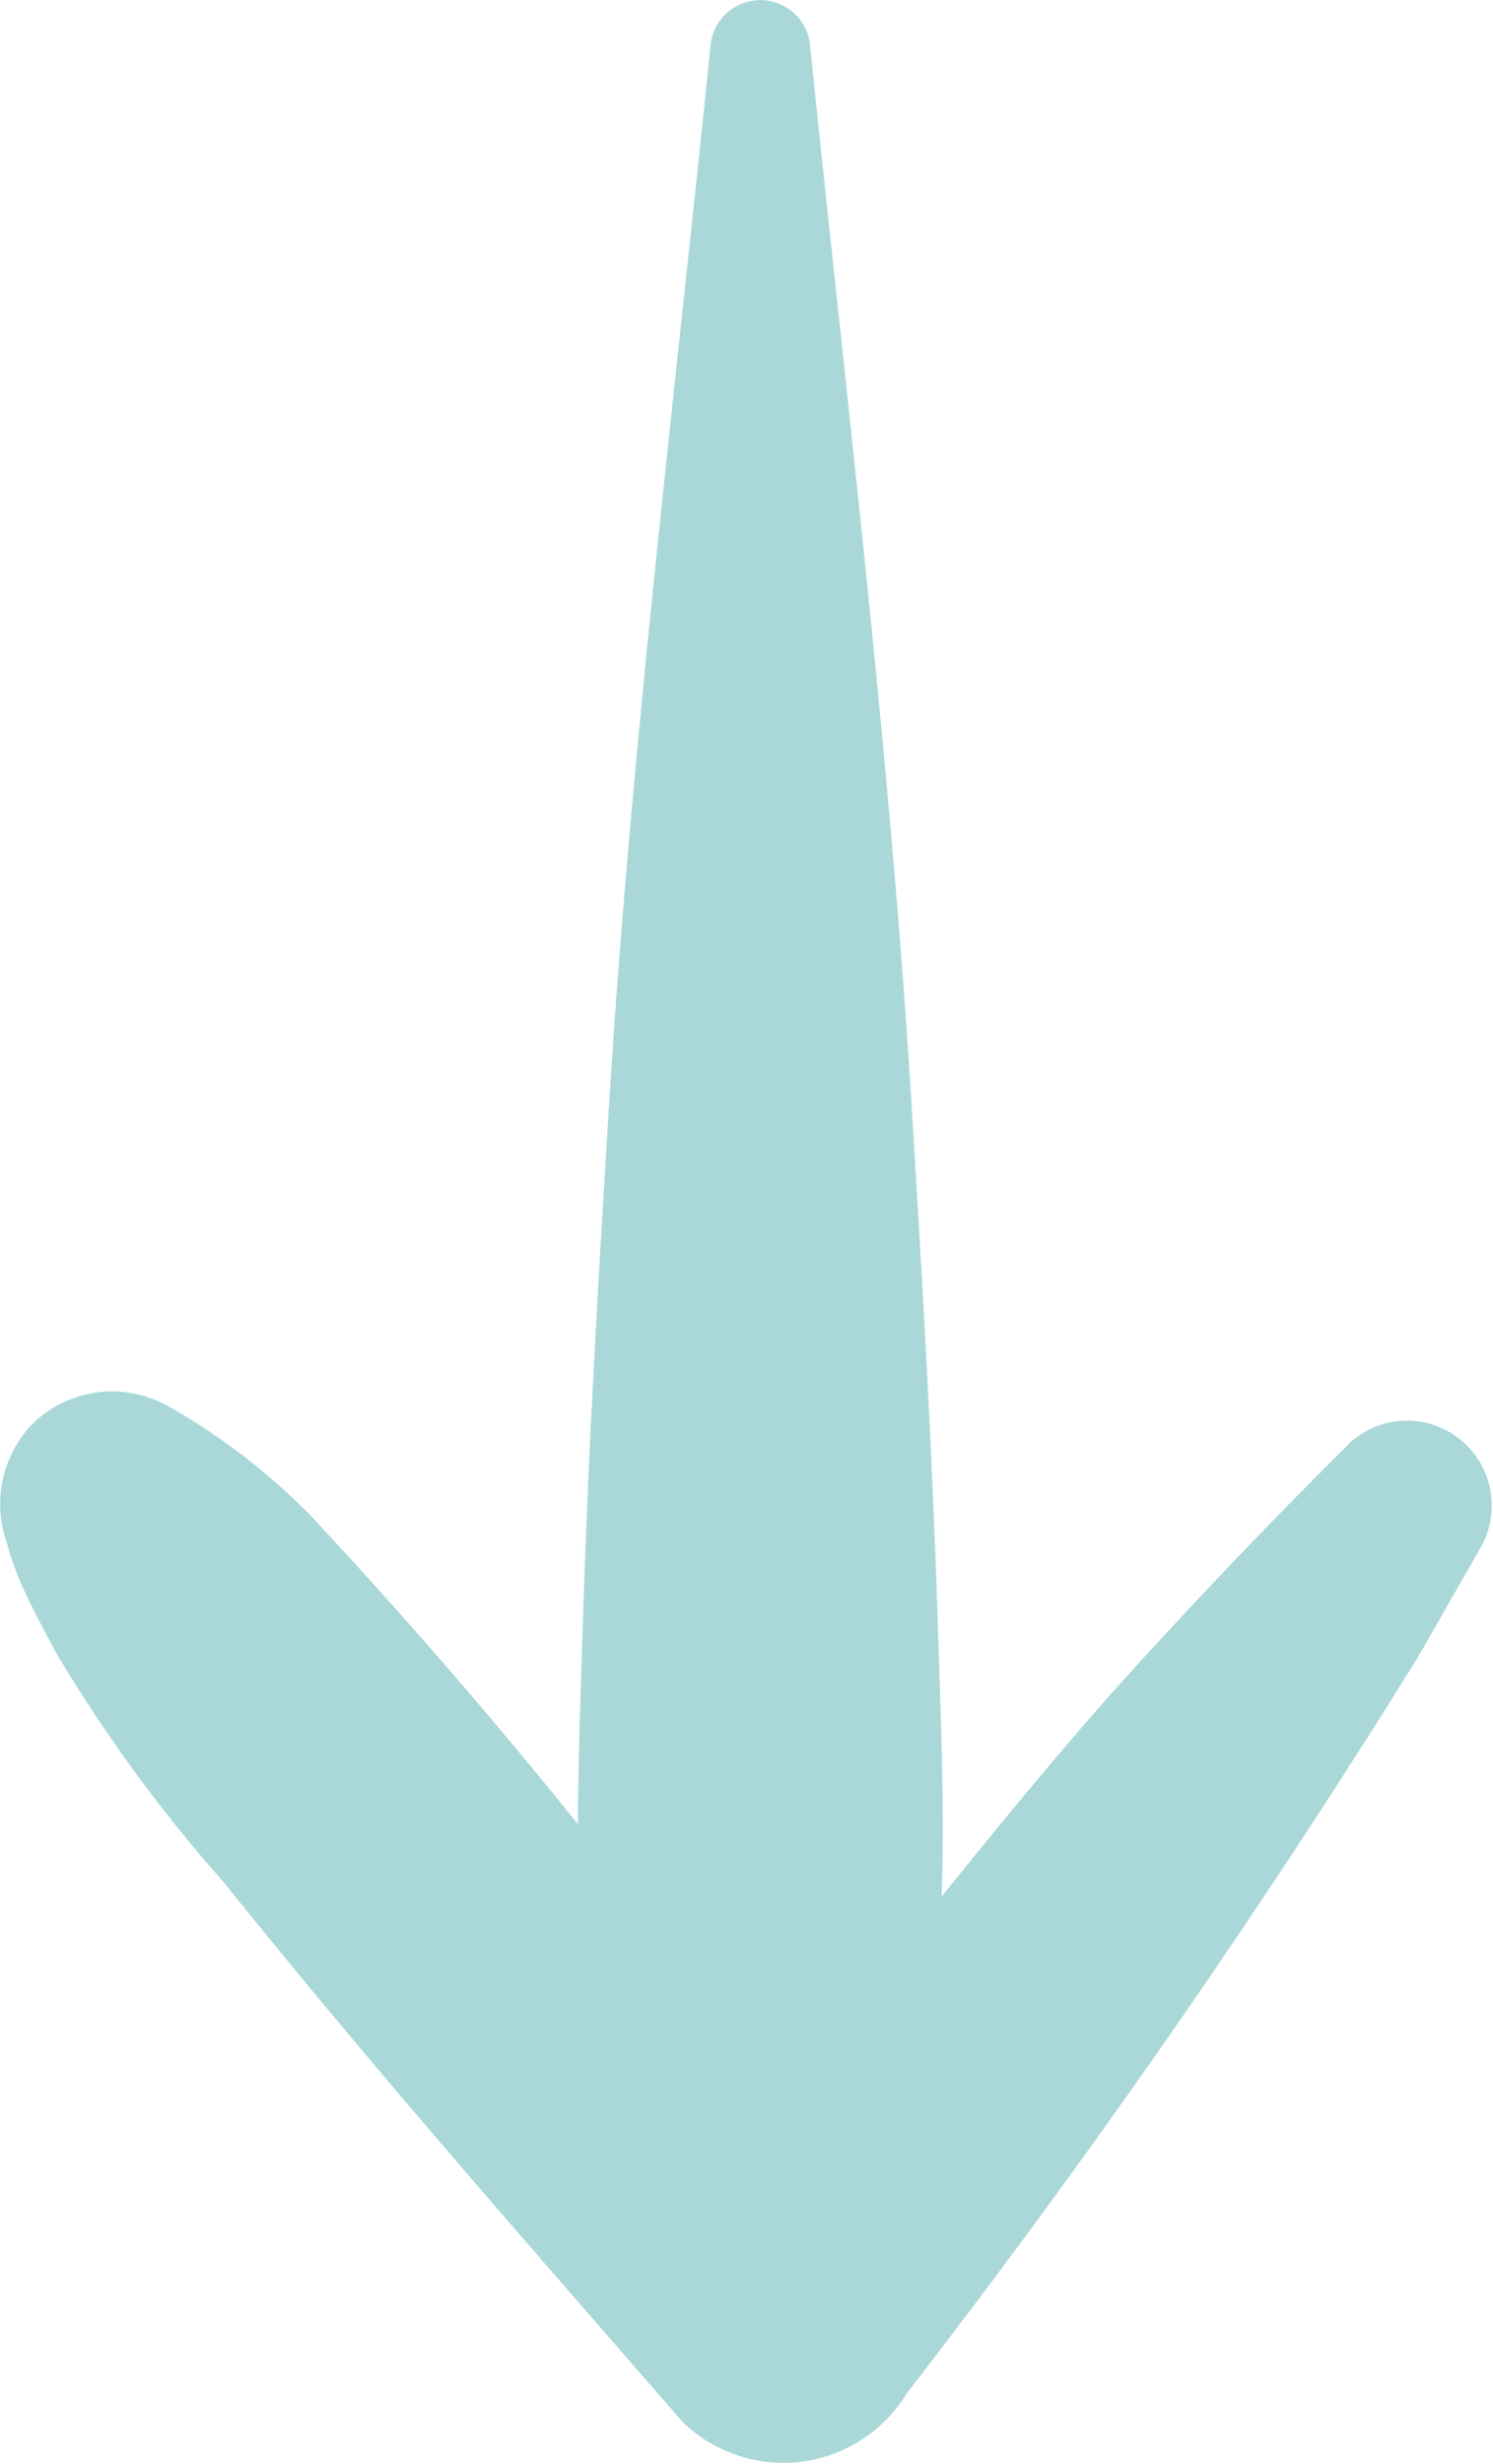 <?xml version="1.0" encoding="UTF-8"?> <svg xmlns="http://www.w3.org/2000/svg" width="21.371" height="35.245"><defs><clipPath id="a"><path data-name="Rectangle 70" fill="#aad8d8" d="M0 0h35.245v21.371H0z"></path></clipPath></defs><g data-name="Groupe 304"><g data-name="Groupe 78" transform="rotate(90 10.685 10.686)" clip-path="url(#a)" fill="#aad8d8"><path data-name="Tracé 245" d="M.691 11.204c5.054.518 10.122 1.143 15.193 1.454 2.491.153 4.978.3 7.472.374 1.247.039 2.489.092 3.736.052a7.205 7.205 0 0 0 2.355-.378 16.444 16.444 0 0 1 1.833-.579 1.714 1.714 0 0 0 0-3.279 16.444 16.444 0 0 1-1.833-.579 7.234 7.234 0 0 0-2.355-.378c-1.247-.041-2.489.013-3.736.052-2.494.077-4.981.222-7.472.374-5.071.311-10.139.935-15.193 1.454a.717.717 0 0 0 0 1.433"></path><path data-name="Tracé 246" d="M20.653 2.061a84.943 84.943 0 0 0 3.567 3.4c1.969 1.739 4.069 3.339 6.113 4.991l1.419 1.148V8.71l-1.16.9-.532.413c-.2.159.44-.339.057-.044l-.394.3c-.629.485-1.265.963-1.888 1.457a79.356 79.356 0 0 0-6.16 5.191 9.324 9.324 0 0 0-1.542 1.999 1.645 1.645 0 0 0 0 1.643l.253-1.958-.016.014a1.627 1.627 0 0 0 0 2.284 1.651 1.651 0 0 0 2.285 0l.016-.013h-2.289c1.088.915 2.22.222 3.266-.332a21.692 21.692 0 0 0 3.285-2.404c2.136-1.715 4.206-3.508 6.271-5.307l1.44-1.255a2.068 2.068 0 0 0-.413-3.208 123.8 123.8 0 0 0-10.54-7.323l-1.574-.9a1.214 1.214 0 0 0-1.464 1.9"></path></g></g></svg> 